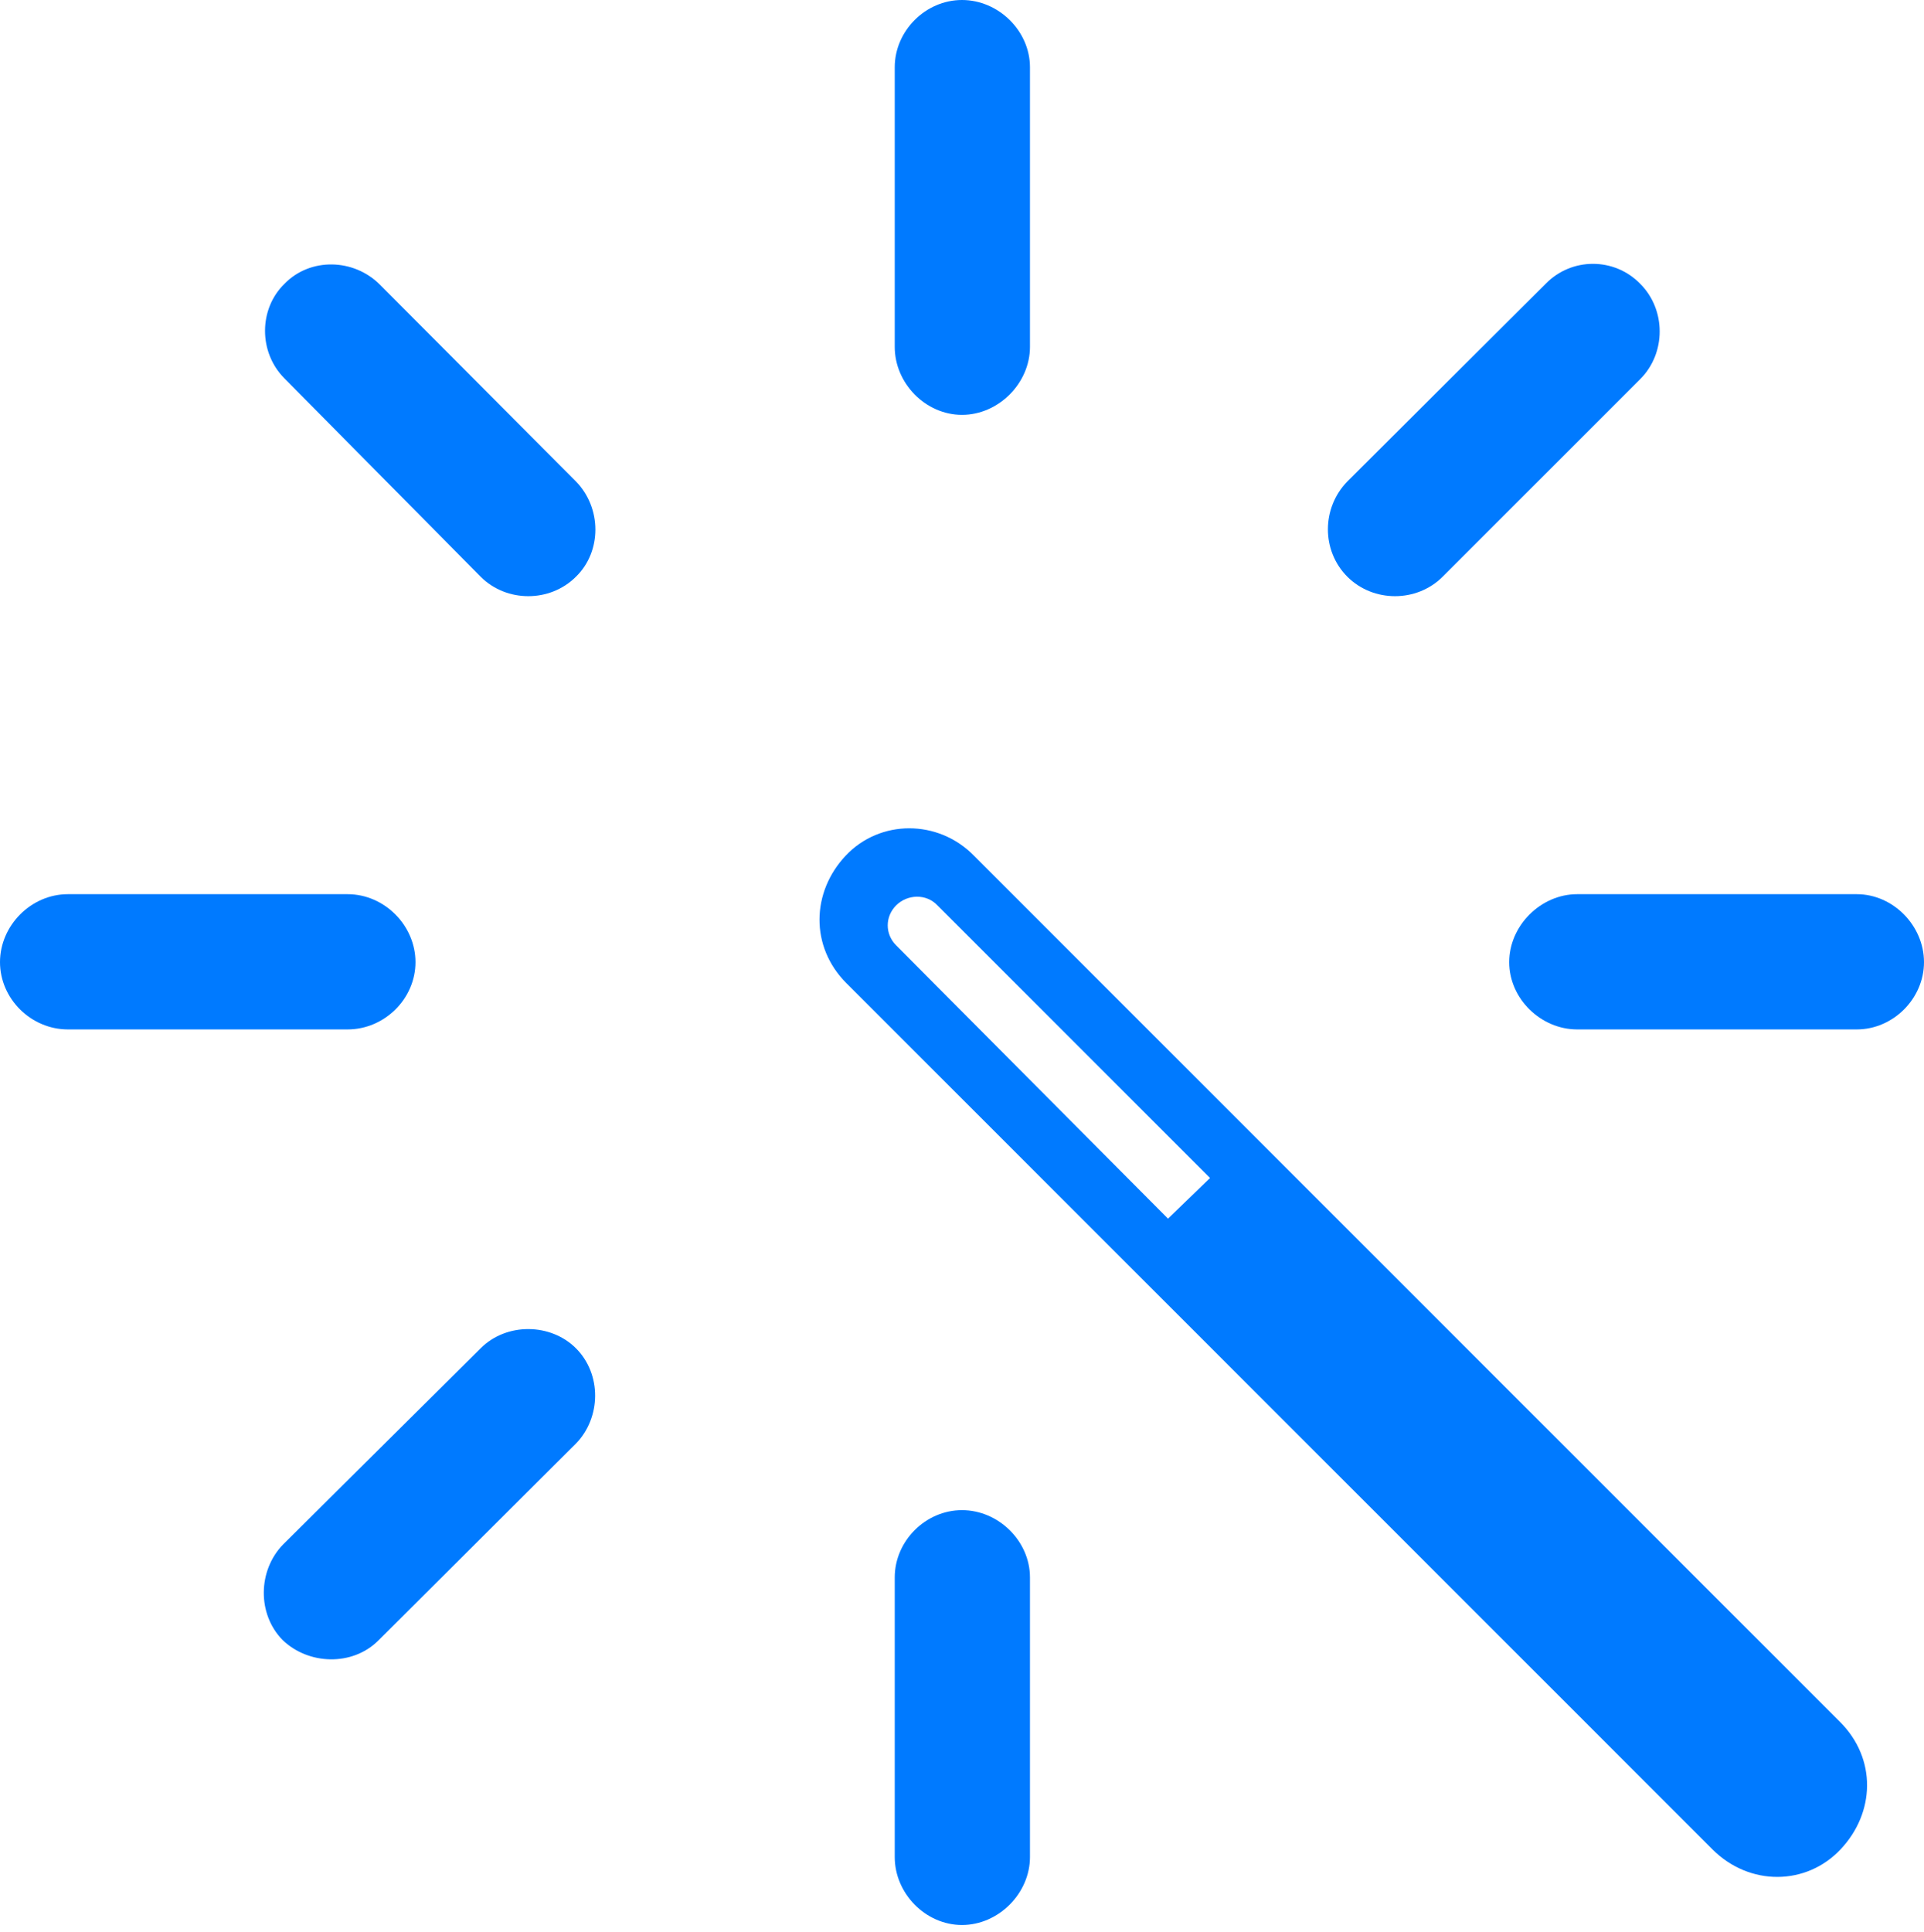 <?xml version="1.0" encoding="UTF-8"?>
<!--Generator: Apple Native CoreSVG 326-->
<!DOCTYPE svg
PUBLIC "-//W3C//DTD SVG 1.1//EN"
       "http://www.w3.org/Graphics/SVG/1.1/DTD/svg11.dtd">
<svg version="1.1" xmlns="http://www.w3.org/2000/svg" xmlns:xlink="http://www.w3.org/1999/xlink" viewBox="0 0 536.328 538.477">
 <g>
  <rect height="538.477" opacity="0" width="536.328" x="0" y="0"/>
  <path d="M477.344 515.43C487.695 525.781 503.516 525.586 513.086 515.43C522.656 505.273 523.242 490.234 512.891 479.883L271.484 238.477C261.523 228.32 245.312 228.32 235.742 238.477C226.172 248.633 225.781 263.867 235.938 274.023ZM325.586 339.648L249.805 263.477C246.68 260.352 246.68 255.469 249.805 252.344C252.93 249.219 258.203 249.023 261.328 252.344L337.305 328.32Z" fill="#007aff"/>
  <path d="M517.578 286.914C527.734 286.914 536.328 278.32 536.328 268.164C536.328 258.008 527.734 249.219 517.578 249.219L439.648 249.219C429.492 249.219 420.703 258.008 420.703 268.164C420.703 278.32 429.492 286.914 439.648 286.914Z" fill="#007aff"/>
  <path d="M375.586 134.18C368.359 141.602 368.359 153.516 375.586 160.742C382.812 167.969 394.922 167.969 402.148 160.742L457.227 105.664C464.453 98.438 464.453 86.328 457.227 79.102C450 71.68 438.086 71.68 430.859 79.102Z" fill="#007aff"/>
  <path d="M287.109 18.75C287.109 8.594 278.32 0 268.164 0C258.008 0 249.414 8.594 249.414 18.75L249.414 96.68C249.414 106.836 258.008 115.625 268.164 115.625C278.32 115.625 287.109 106.836 287.109 96.68Z" fill="#007aff"/>
  <path d="M133.984 160.742C141.211 167.969 153.32 167.969 160.547 160.742C167.773 153.711 167.773 141.602 160.547 134.18L105.859 79.297C98.633 72.07 86.523 71.68 79.297 79.102C72.07 86.133 72.07 98.242 79.297 105.469Z" fill="#007aff"/>
  <path d="M18.945 249.219C8.594 249.219 0 258.008 0 268.164C0 278.32 8.594 286.914 18.945 286.914L96.875 286.914C107.227 286.914 115.82 278.32 115.82 268.164C115.82 258.008 107.227 249.219 96.875 249.219Z" fill="#007aff"/>
  <path d="M78.906 430.469C71.875 437.695 71.68 449.805 78.711 457.031C85.938 464.062 98.242 464.453 105.469 457.227L160.547 402.344C167.578 395.117 167.773 383.008 160.547 375.781C153.516 368.75 141.211 368.555 133.984 375.781Z" fill="#007aff"/>
  <path d="M287.109 439.648C287.109 429.492 278.32 420.898 268.164 420.898C258.008 420.898 249.414 429.492 249.414 439.648L249.414 517.578C249.414 527.734 258.008 536.523 268.164 536.523C278.32 536.523 287.109 527.734 287.109 517.578Z" fill="#007aff"/>
 </g>
</svg>
